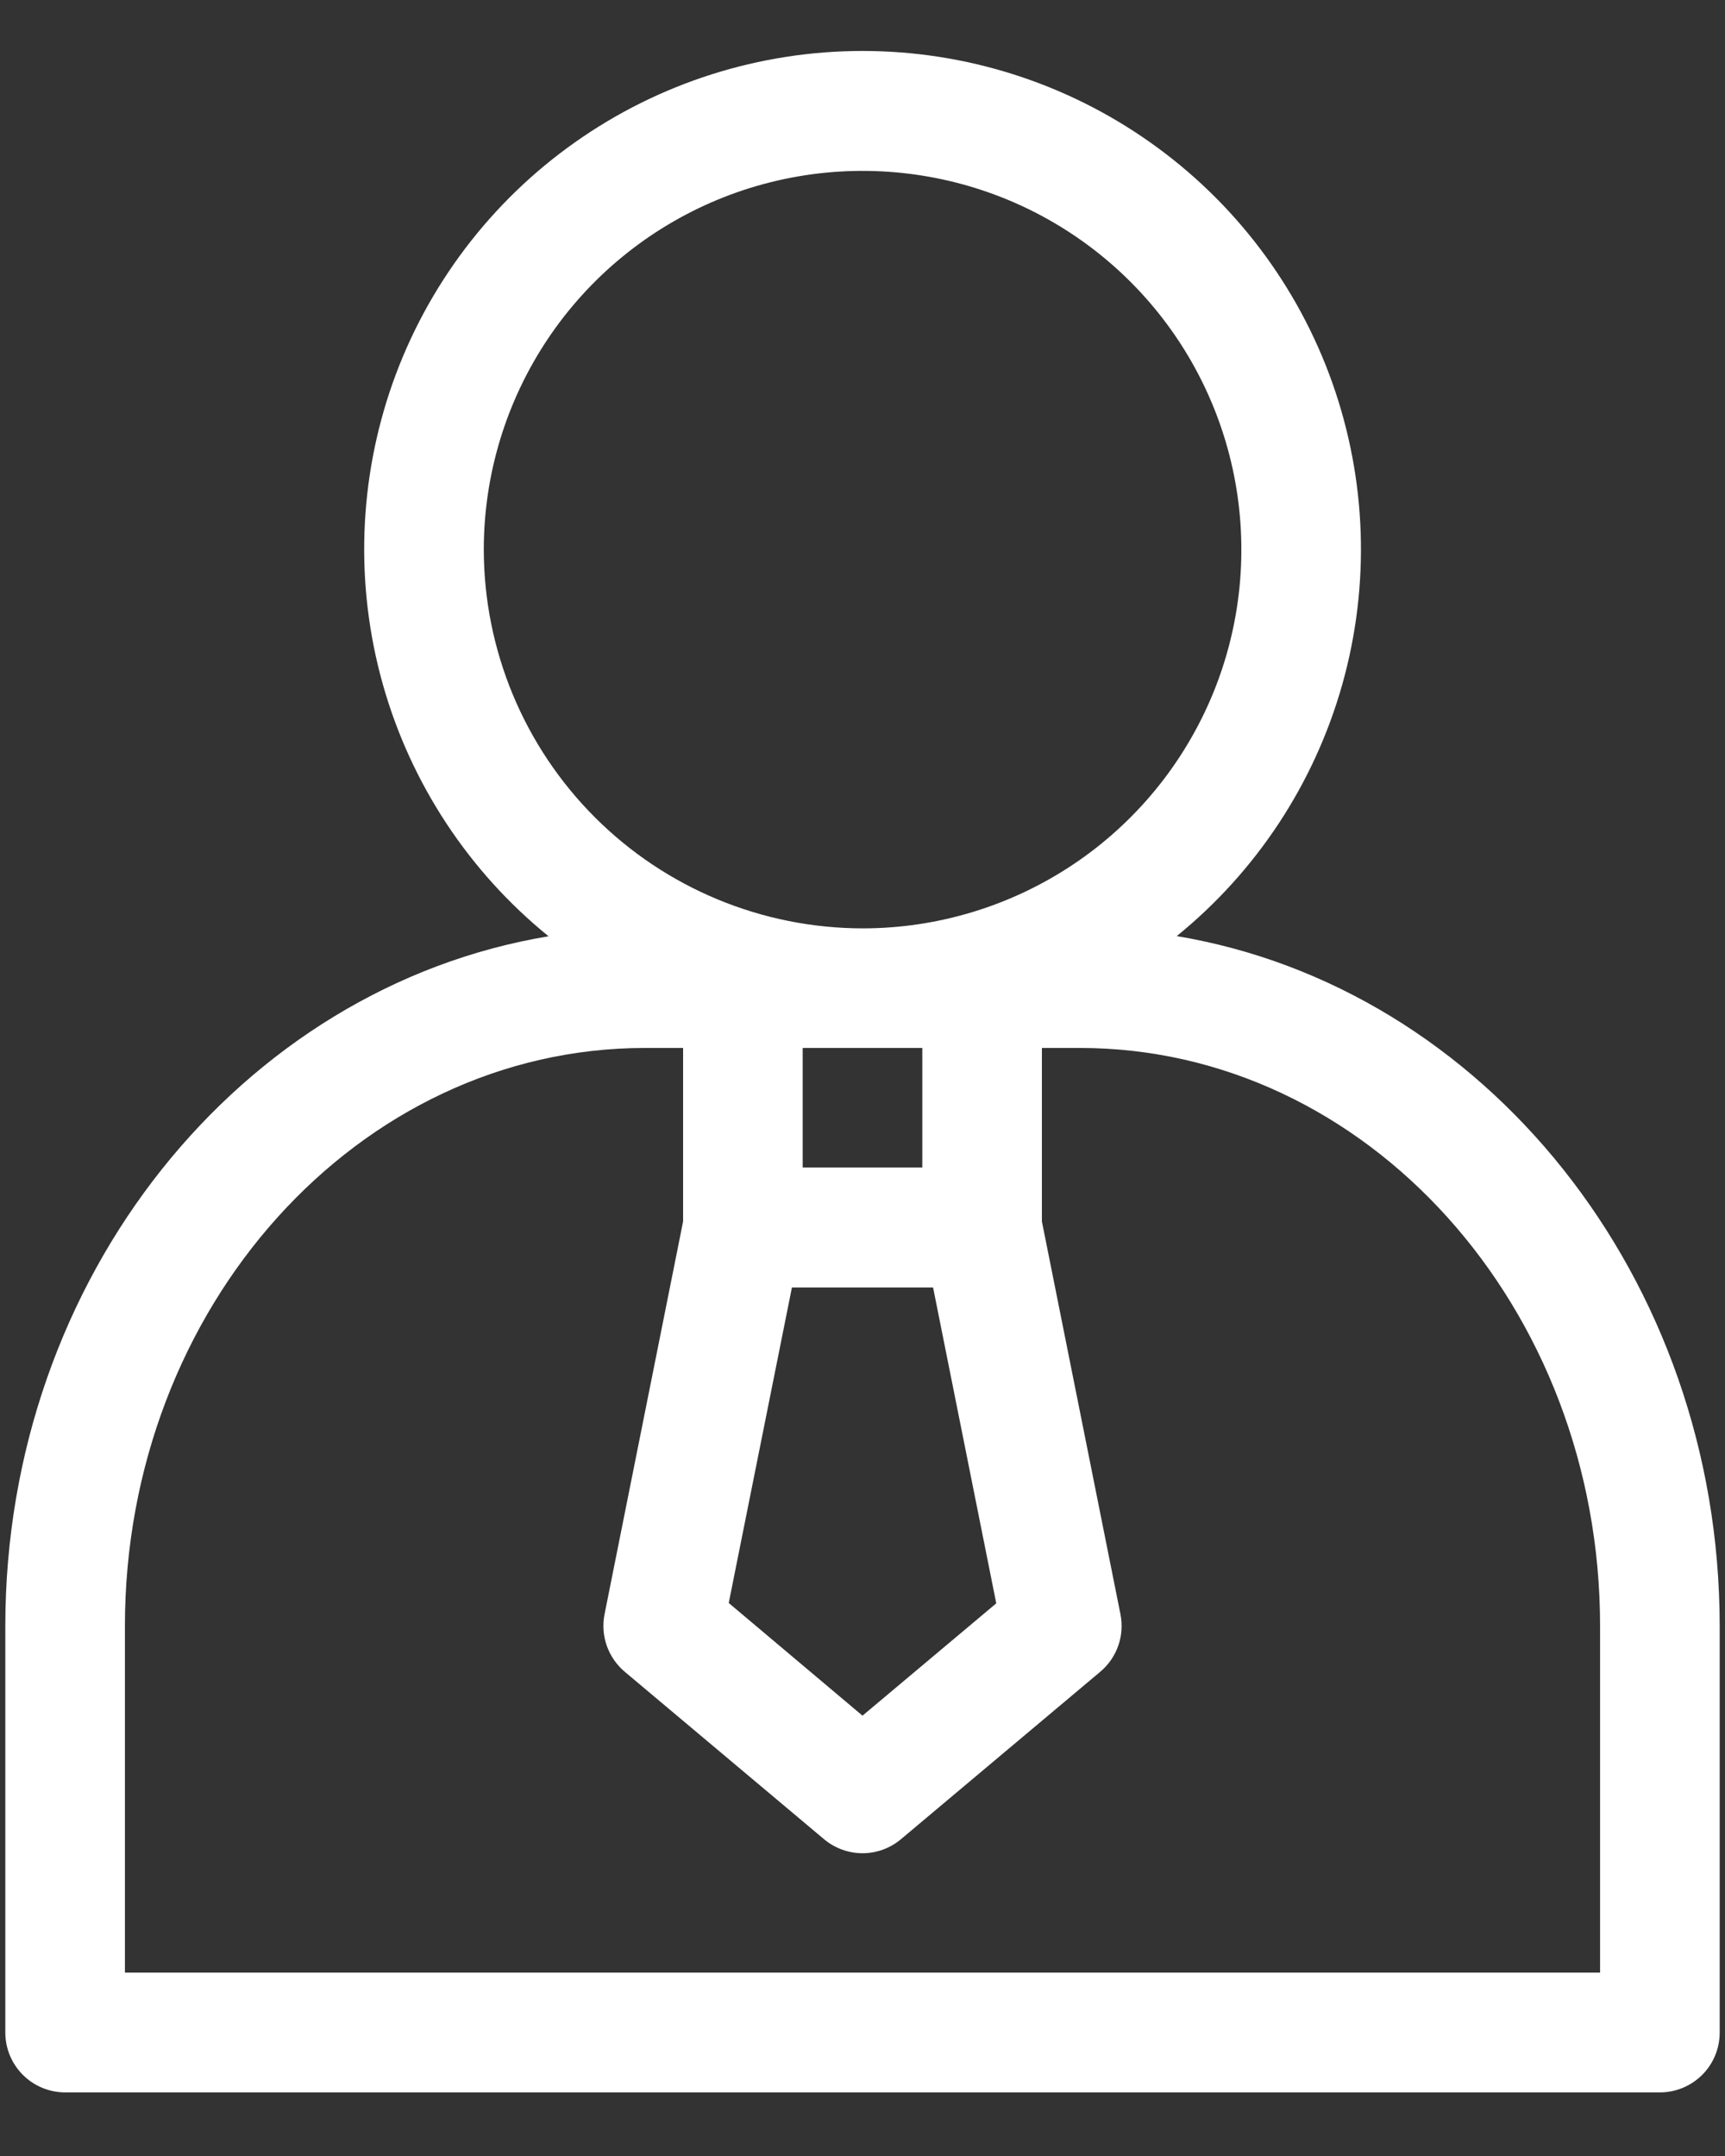 <svg width="24" height="30" viewBox="0 0 24 30" fill="none" xmlns="http://www.w3.org/2000/svg">
<rect x="0" y="0" width="24" height="30" fill="#333333" stroke="none"/>
<path d="M16.369 13.028C17.482 12.125 18.288 10.9 18.676 9.521C19.064 8.141 19.015 6.676 18.536 5.325C18.057 3.975 17.172 2.806 16.001 1.98C14.831 1.153 13.434 0.709 12.001 0.709C10.568 0.709 9.17 1.153 8 1.98C6.83 2.806 5.944 3.975 5.465 5.325C4.987 6.676 4.938 8.141 5.326 9.521C5.714 10.9 6.52 12.125 7.632 13.028C3.359 13.737 0.074 17.77 0.074 22.625V28.283C0.074 28.503 0.162 28.715 0.318 28.871C0.474 29.027 0.686 29.115 0.906 29.115H23.094C23.315 29.115 23.526 29.027 23.683 28.871C23.839 28.715 23.926 28.503 23.926 28.283V22.625C23.926 17.77 20.641 13.737 16.369 13.025V13.028ZM12.832 14.582V16.246H11.168V14.582H12.832ZM11.018 17.915H12.982L13.861 22.31L12 23.873L10.139 22.305L11.018 17.915ZM6.731 7.648C6.731 6.606 7.04 5.587 7.619 4.72C8.198 3.853 9.022 3.178 9.984 2.779C10.947 2.38 12.007 2.276 13.029 2.479C14.052 2.682 14.991 3.184 15.728 3.921C16.465 4.658 16.967 5.597 17.17 6.62C17.373 7.642 17.269 8.702 16.87 9.665C16.471 10.627 15.796 11.451 14.929 12.03C14.062 12.609 13.043 12.918 12.001 12.918C10.604 12.916 9.264 12.361 8.277 11.373C7.289 10.385 6.733 9.045 6.731 7.648V7.648ZM22.262 27.448H1.738V22.625C1.738 18.19 4.984 14.582 8.974 14.582H9.504V16.996L8.411 22.462C8.382 22.608 8.393 22.76 8.442 22.9C8.492 23.041 8.578 23.166 8.692 23.262L11.465 25.592C11.615 25.718 11.805 25.787 12 25.787C12.196 25.787 12.385 25.718 12.535 25.592L15.308 23.262C15.422 23.166 15.509 23.041 15.558 22.9C15.608 22.76 15.618 22.608 15.589 22.462L14.496 16.996V14.582H15.026C19.016 14.582 22.262 18.19 22.262 22.625V27.448Z" fill="white"/>
</svg>
